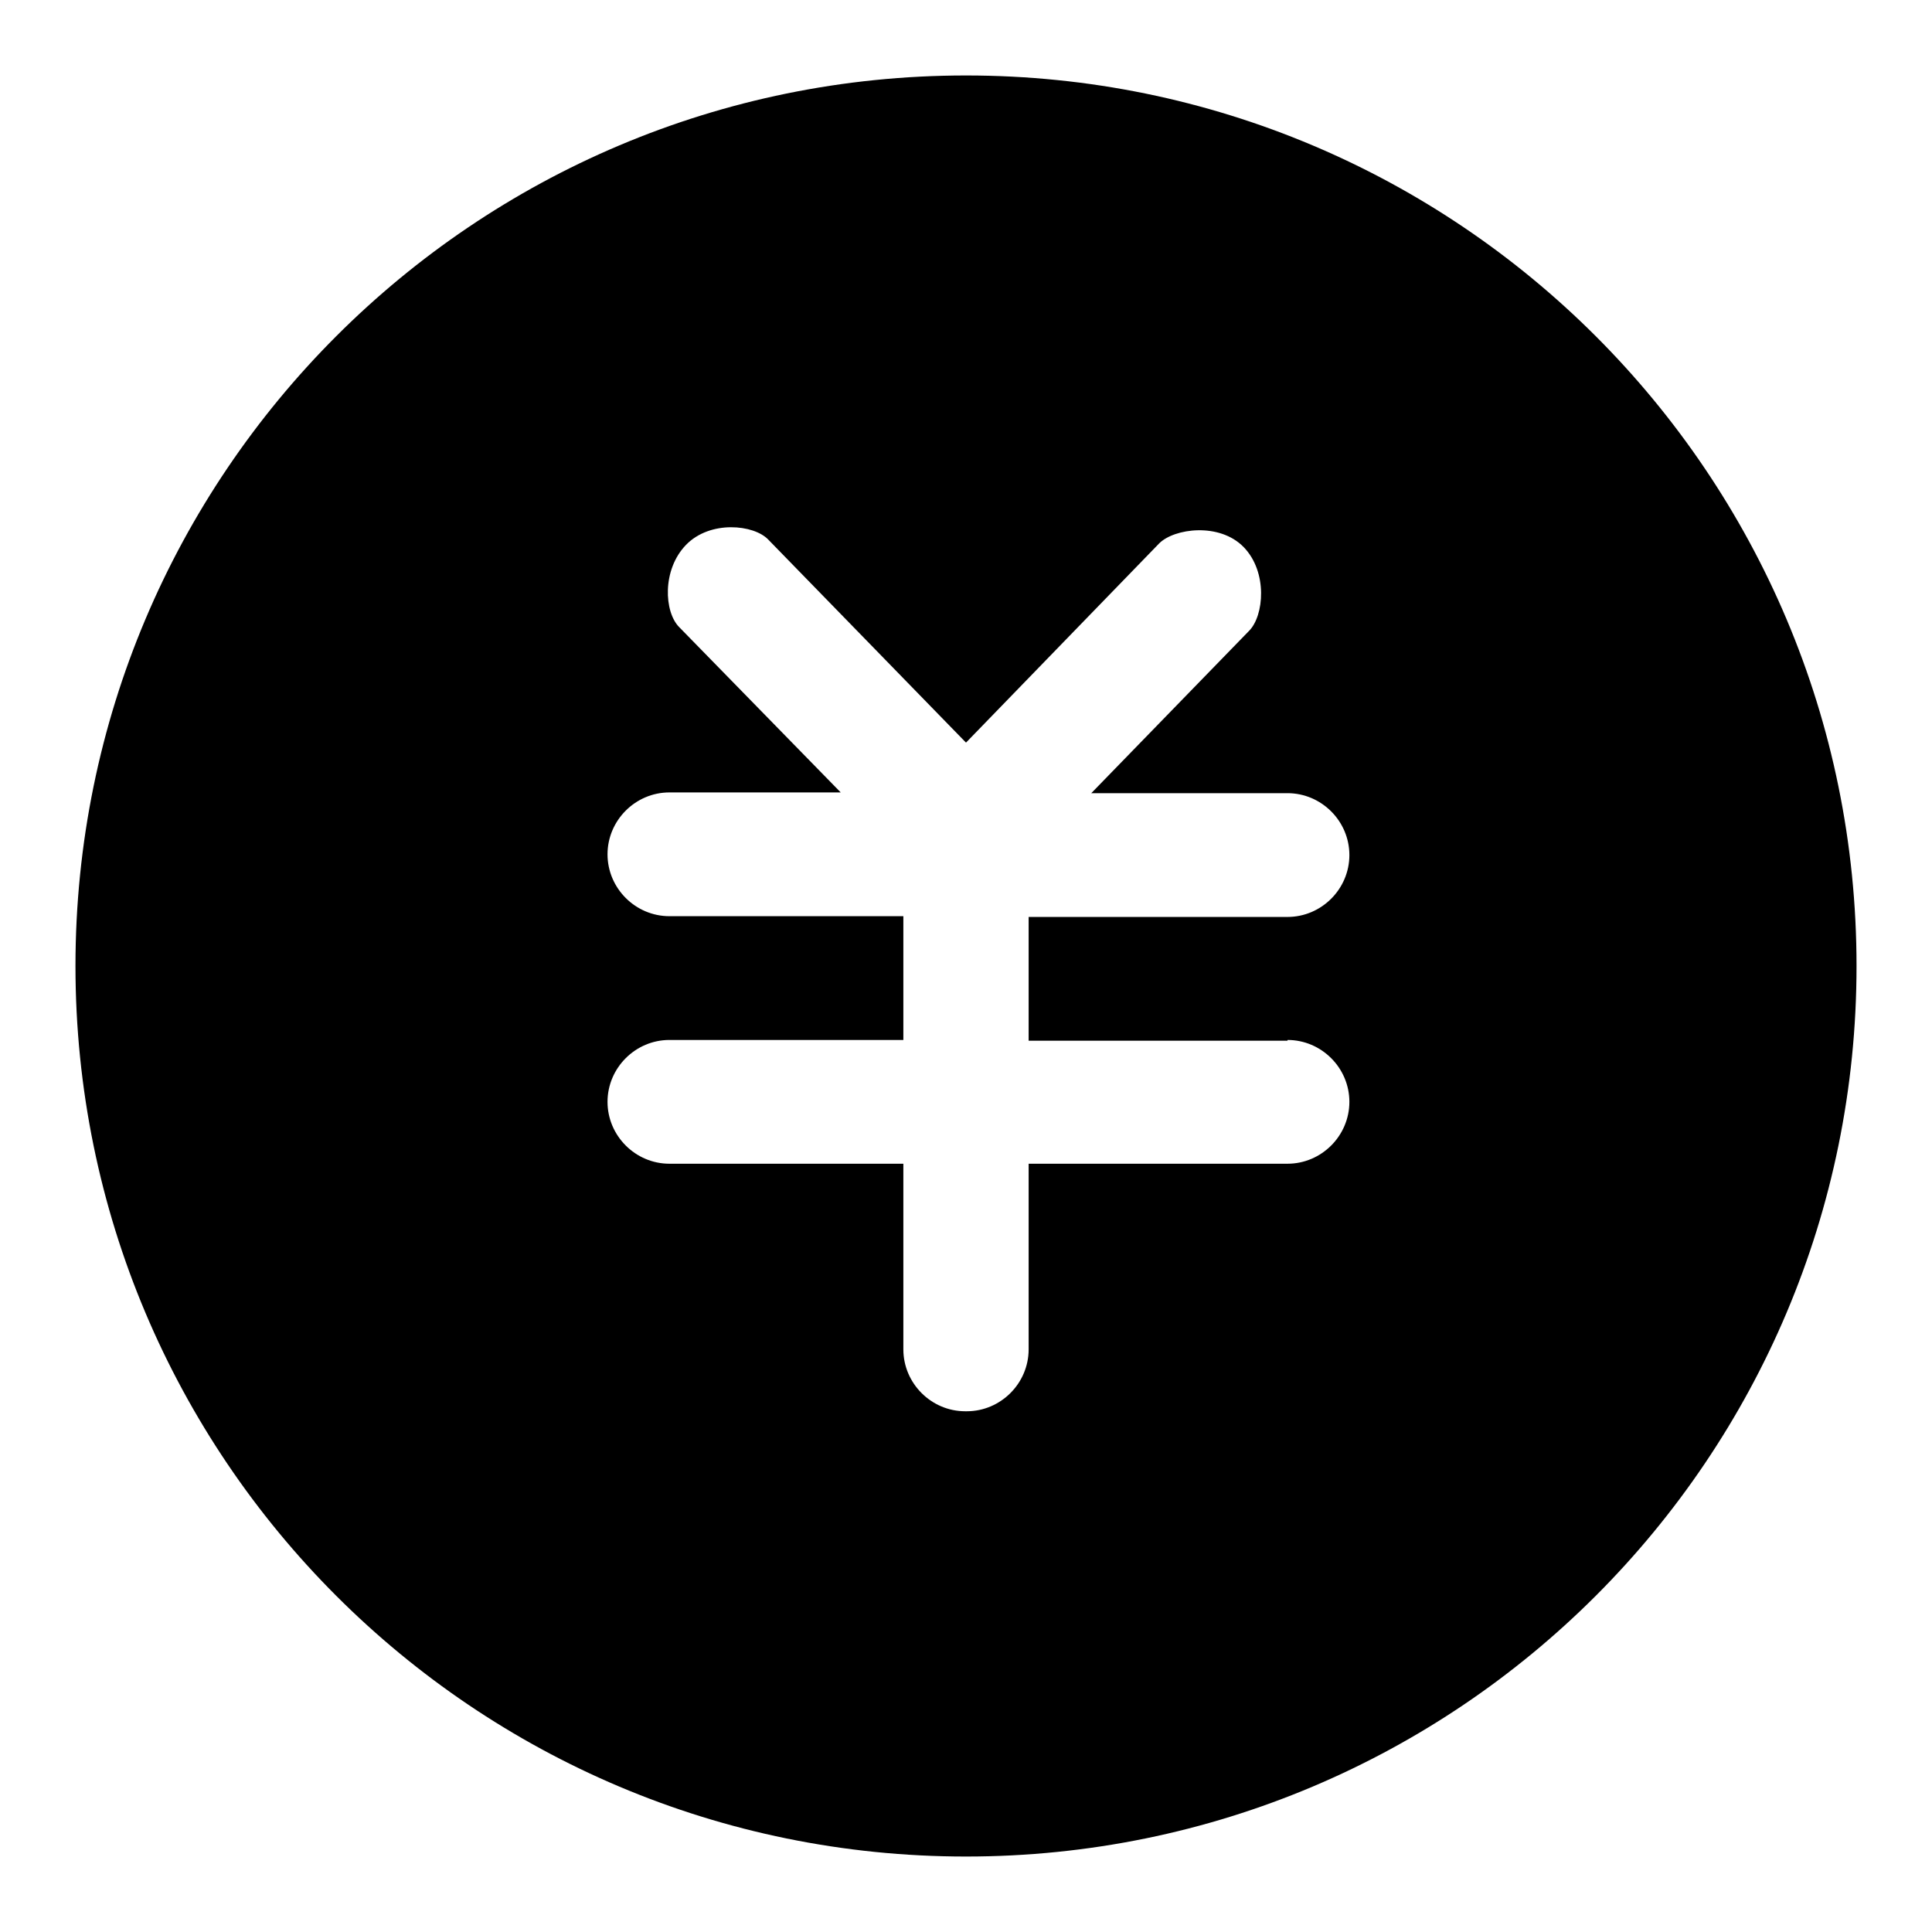 <?xml version="1.0" encoding="utf-8"?>
<!-- Svg Vector Icons : http://www.onlinewebfonts.com/icon -->
<!DOCTYPE svg PUBLIC "-//W3C//DTD SVG 1.1//EN" "http://www.w3.org/Graphics/SVG/1.1/DTD/svg11.dtd">
<svg version="1.1" xmlns="http://www.w3.org/2000/svg" xmlns:xlink="http://www.w3.org/1999/xlink" x="0px" y="0px" viewBox="0 0 256 256" enable-background="new 0 0 256 256" xml:space="preserve">
<g> <path fill="#000000" d="M128,10C62.8,10,10,62.8,10,128c0,65.2,52.8,118,118,118c65.2,0,118-52.8,118-118C246,62.8,193.2,10,128,10 z M170.6,137.8c4.5,0,8.2,3.7,8.2,8.2c0,4.5-3.7,8.2-8.2,8.2h-34.3v24.6c0,4.5-3.7,8.2-8.2,8.2h-0.2c-4.5,0-8.2-3.7-8.2-8.2v-24.6 h-31c-4.5,0-8.2-3.7-8.2-8.2c0-4.5,3.7-8.2,8.2-8.2h31v-16.4h-31c-4.5,0-8.2-3.7-8.2-8.2s3.7-8.2,8.2-8.2h22.7L90,83.1 c-2-2-2.3-7.6,0.9-10.9c3.2-3.3,9-2.7,10.9-0.7L128,98.4L153.6,72c2-2,8-2.8,11.2,0.5c3.2,3.3,2.7,9.1,0.7,11.1l-20.9,21.5h26 c4.5,0,8.2,3.7,8.2,8.2s-3.7,8.2-8.2,8.2h-34.3v16.4H170.6z"/></g>
</svg>